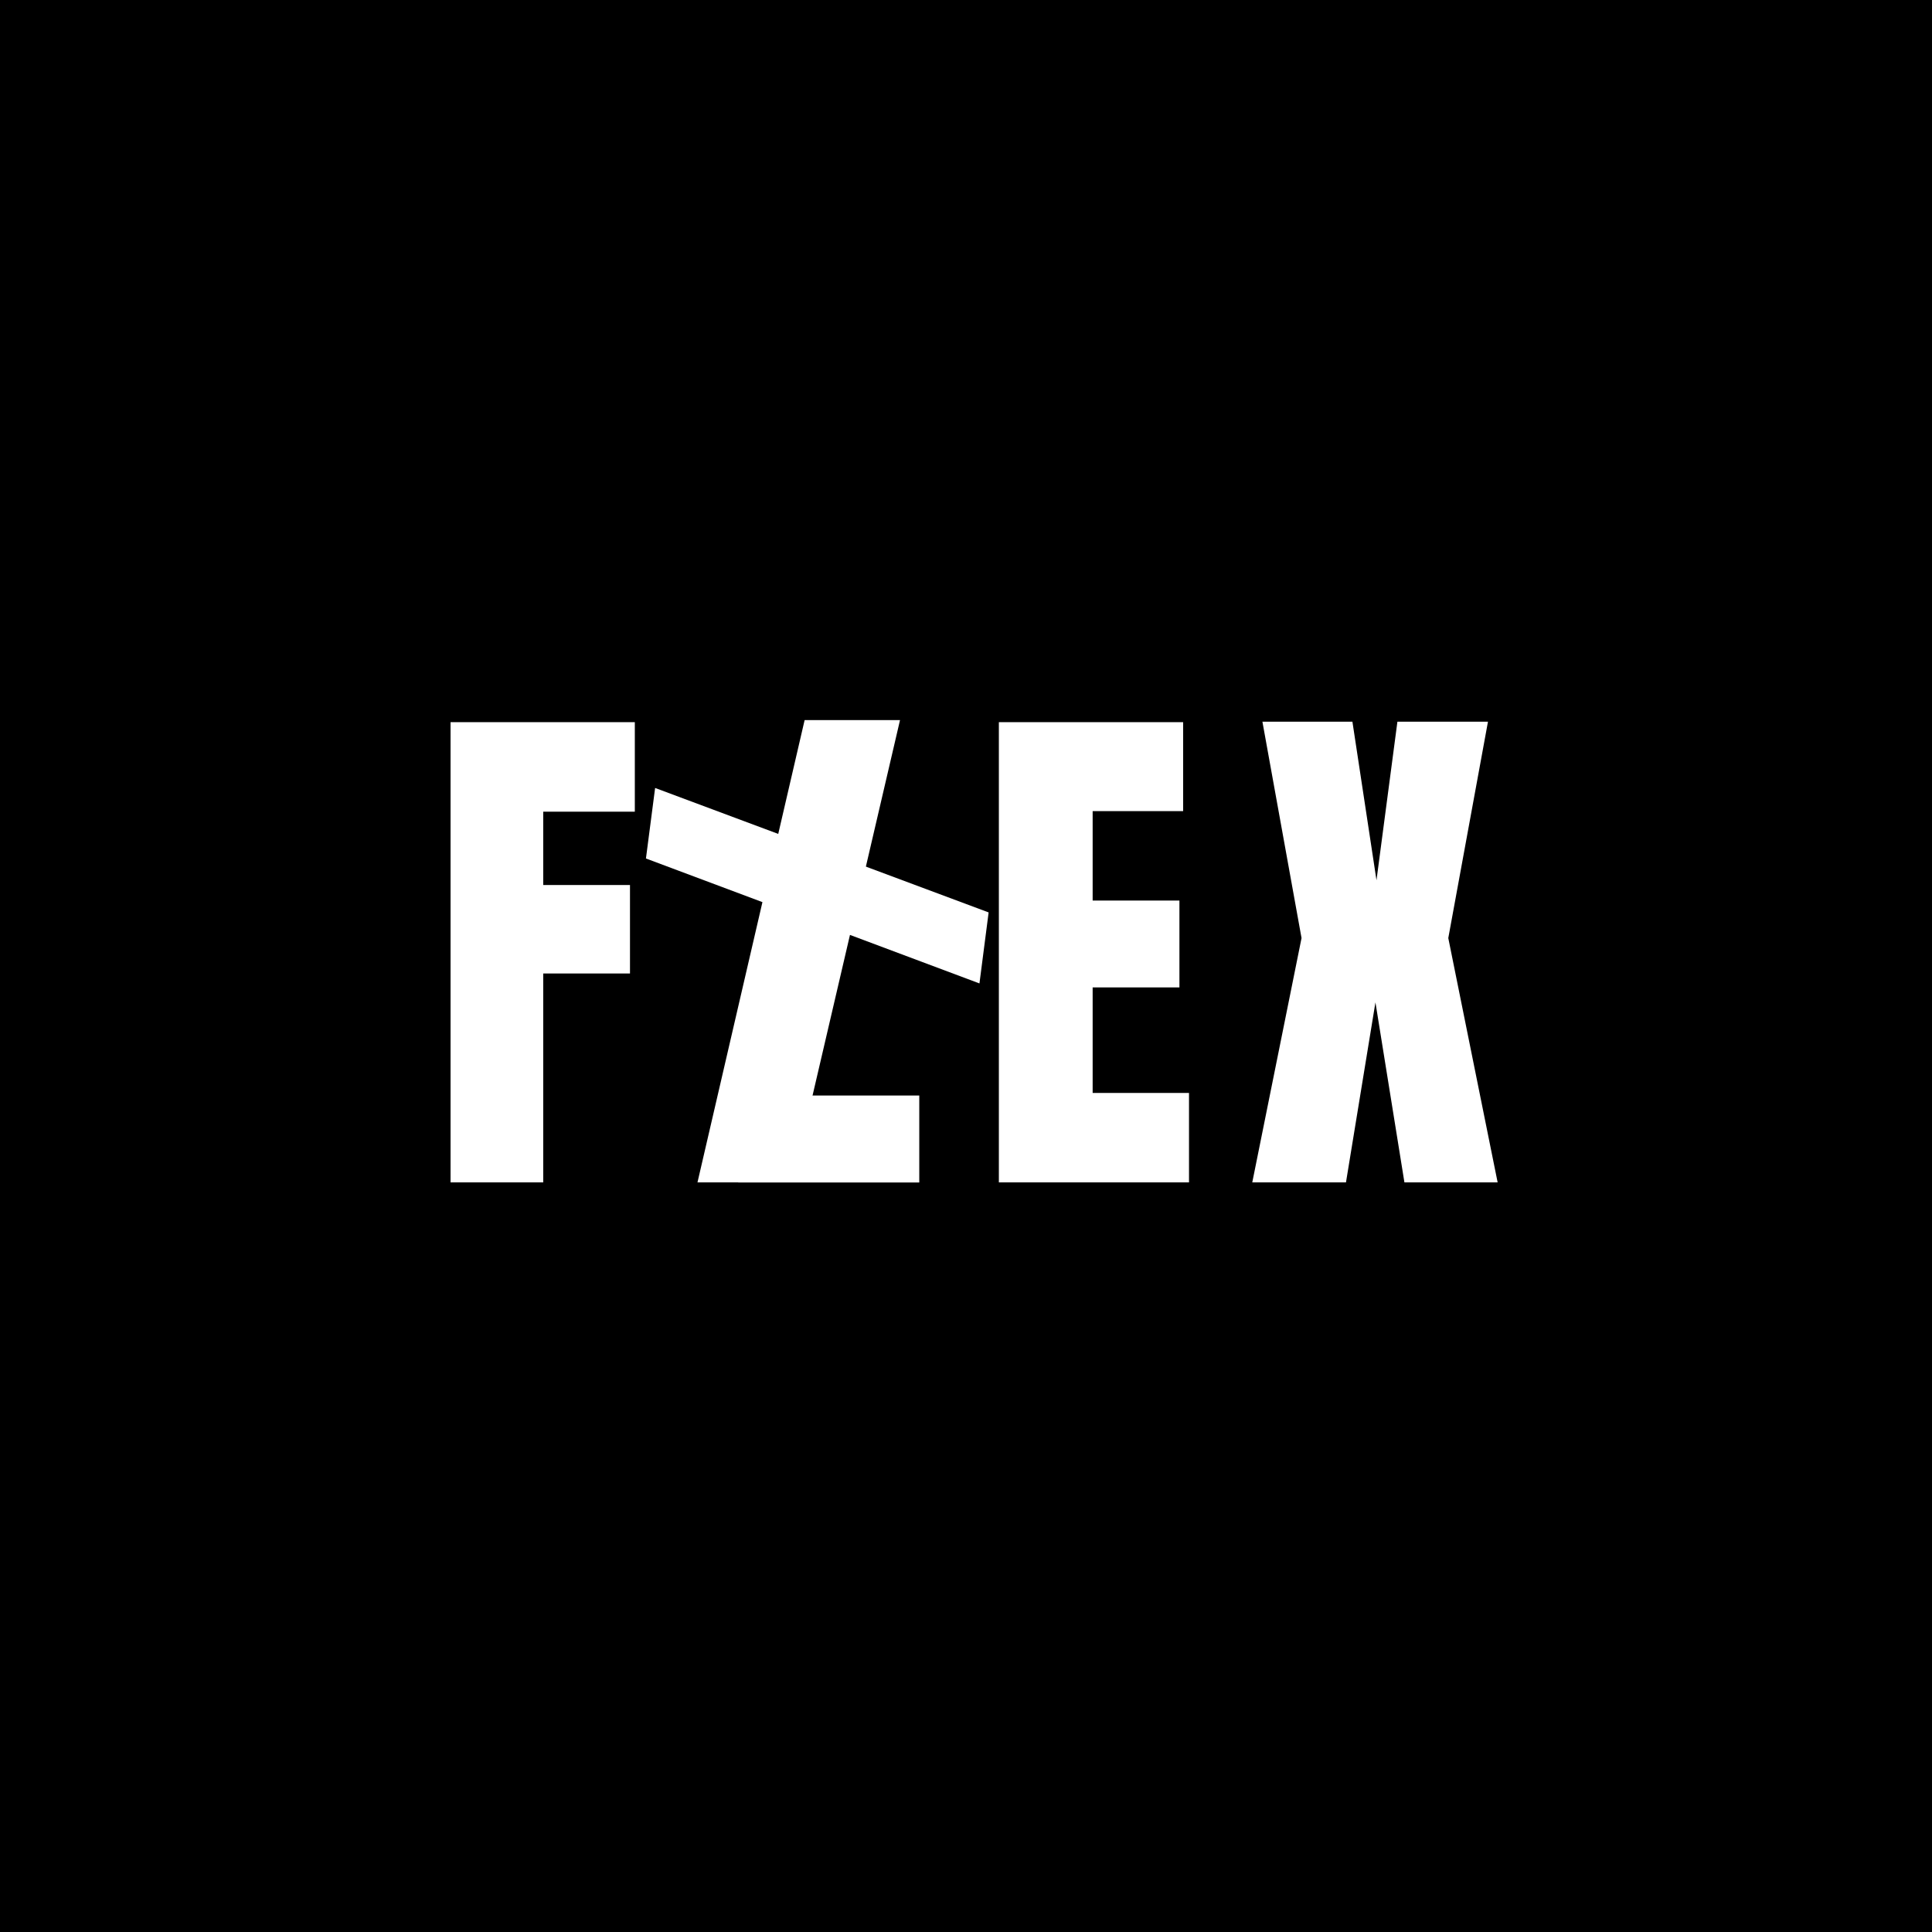 <svg version="1.0" preserveAspectRatio="xMidYMid meet" height="500" viewBox="0 0 375 375" zoomAndPan="magnify" width="500" xmlns:xlink="http://www.w3.org/1999/xlink" xmlns="http://www.w3.org/2000/svg"><defs><g></g><clipPath id="1aa825a0d2"><path clip-rule="nonzero" d="M 143.285 212.637 L 178.449 212.637 L 178.449 229.516 L 143.285 229.516 Z M 143.285 212.637"></path></clipPath></defs><rect fill-opacity="1" height="450" y="-37.5" fill="#ffffff" width="450" x="-37.5"></rect><rect fill-opacity="1" height="450" y="-37.5" fill="#000000" width="450" x="-37.5"></rect><g clip-path="url(#1aa825a0d2)"><path fill-rule="nonzero" fill-opacity="1" d="M 143.285 212.637 L 178.43 212.637 L 178.43 229.516 L 143.285 229.516 Z M 143.285 212.637" fill="#ffffff"></path></g><g fill-opacity="1" fill="#ffffff"><g transform="translate(83.499, 229.5)"><g><path d="M 3.953 0 L 3.953 -89.328 L 39.719 -89.328 L 39.719 -71.953 L 21.938 -71.953 L 21.938 -57.719 L 38.781 -57.719 L 38.781 -40.547 L 21.938 -40.547 L 21.938 0 Z M 3.953 0"></path></g></g></g><g fill-opacity="1" fill="#ffffff"><g transform="translate(117.292, 229.5)"><g></g></g></g><g fill-opacity="1" fill="#ffffff"><g transform="translate(133.928, 229.5)"><g><path d="M 1.453 0 L 22.25 -89.734 L 40.766 -89.734 L 19.859 0 Z M 1.453 0"></path></g></g></g><g fill-opacity="1" fill="#ffffff"><g transform="translate(168.354, 229.5)"><g></g></g></g><g fill-opacity="1" fill="#ffffff"><g transform="translate(127.299, 151.866)"><g><path d="M -0.141 1.078 L 64.594 25.234 L 62.812 39.016 L -1.922 14.766 Z M -0.141 1.078"></path></g></g></g><g fill-opacity="1" fill="#ffffff"><g transform="translate(189.926, 229.5)"><g><path d="M 3.953 0 L 3.953 -89.328 L 39.719 -89.328 L 39.719 -72.062 L 22.156 -72.062 L 22.156 -54.703 L 39 -54.703 L 39 -37.844 L 22.156 -37.844 L 22.156 -17.359 L 40.859 -17.359 L 40.859 0 Z M 3.953 0"></path></g></g></g><g fill-opacity="1" fill="#ffffff"><g transform="translate(225.07, 229.5)"><g></g></g></g><g fill-opacity="1" fill="#ffffff"><g transform="translate(241.706, 229.5)"><g><path d="M 1.359 0 L 10.922 -47.422 L 3.328 -89.422 L 20.797 -89.422 L 25.469 -58.641 L 29.531 -89.422 L 47.109 -89.422 L 39.406 -47.422 L 48.984 0 L 30.891 0 L 25.266 -34.938 L 19.547 0 Z M 1.359 0"></path></g></g></g><g fill-opacity="1" fill="#ffffff"><g transform="translate(284.344, 229.5)"><g></g></g></g></svg>